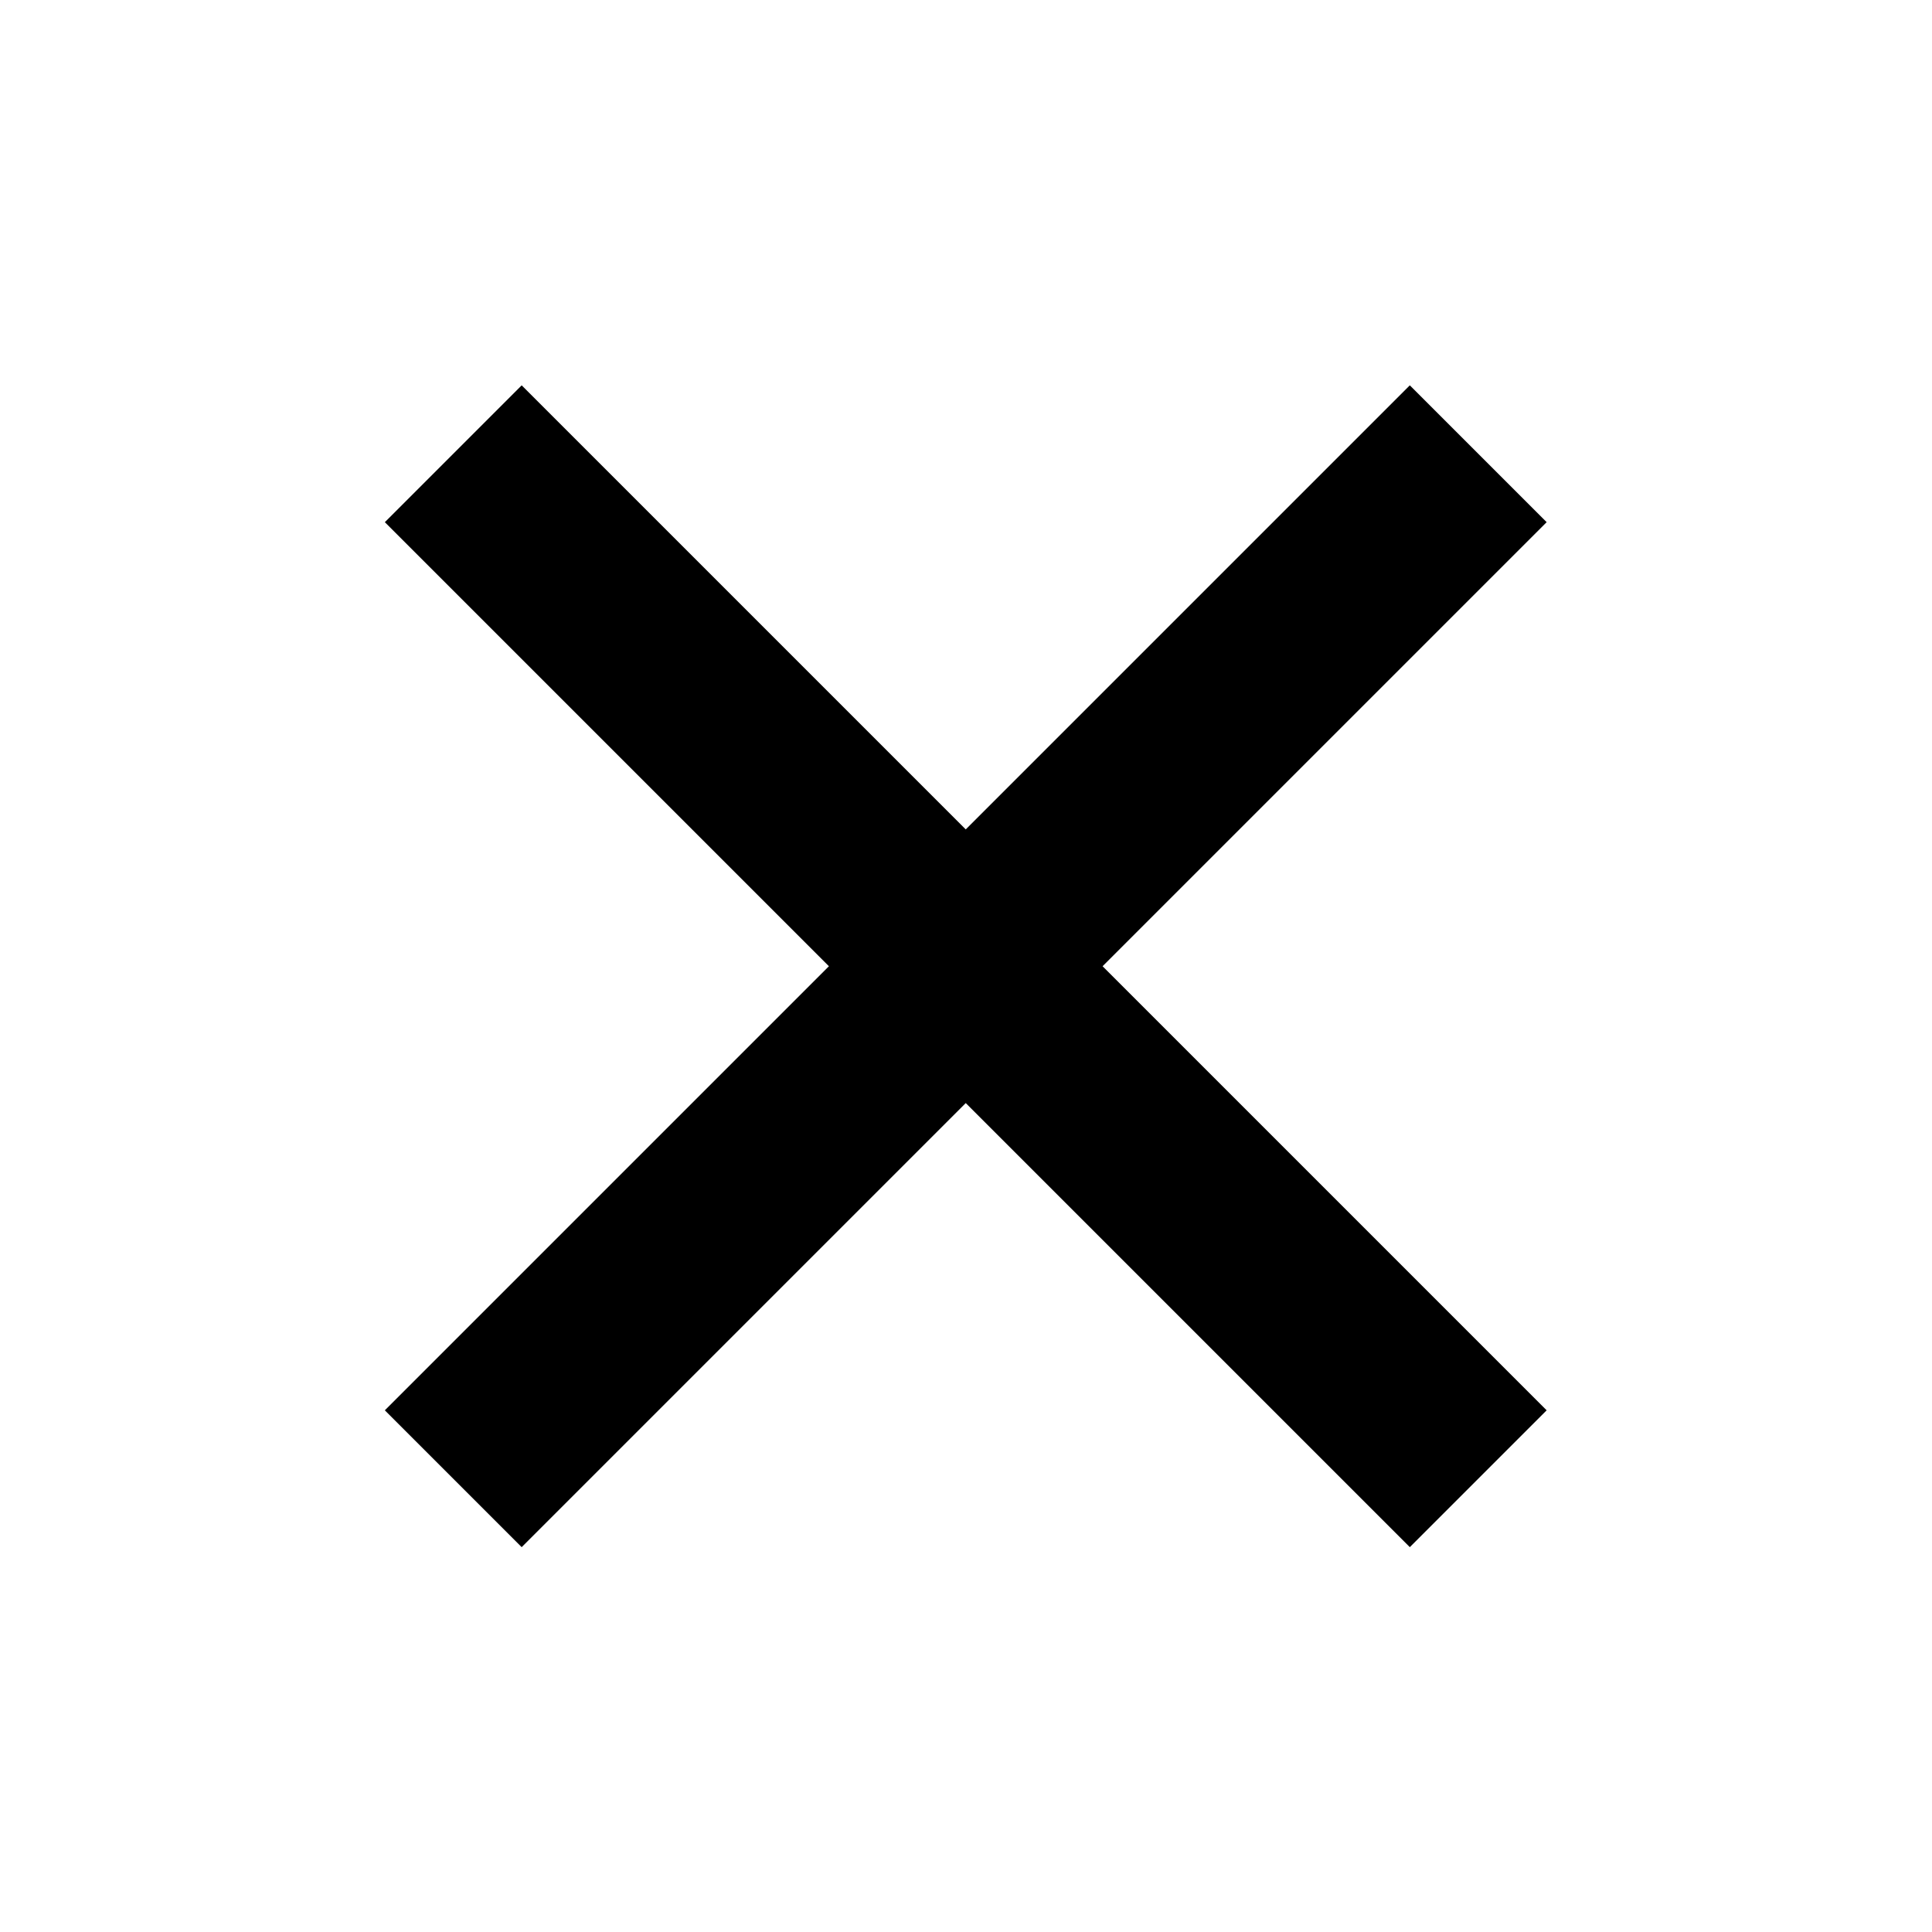 <svg xmlns:dc="http://purl.org/dc/elements/1.1/" xmlns:cc="http://creativecommons.org/ns#" xmlns:rdf="http://www.w3.org/1999/02/22-rdf-syntax-ns#" xmlns:svg="http://www.w3.org/2000/svg" xmlns="http://www.w3.org/2000/svg" xmlns:sodipodi="http://sodipodi.sourceforge.net/DTD/sodipodi-0.dtd" xmlns:inkscape="http://www.inkscape.org/namespaces/inkscape" viewBox="0 0 200 200" version="1.1" x="0px" y="0px" width="200px" height="200px"><g transform="translate(0,-97)" style="" display="inline"><path style="opacity:1;fill:#000000;fill-opacity:1;fill-rule:evenodd;stroke:none;stroke-width:1.323;stroke-miterlimit:4;stroke-dasharray:none;stroke-opacity:1" d="m 39.839,151.055 45.97,45.97 -45.97,45.97 14.165,14.165 45.97,-45.97 45.97,45.97 14.165,-14.165 -45.97,-45.97 45.97,-45.97 -14.165,-14.165 -45.97,45.97 -45.97,-45.97 z"/></g></svg>